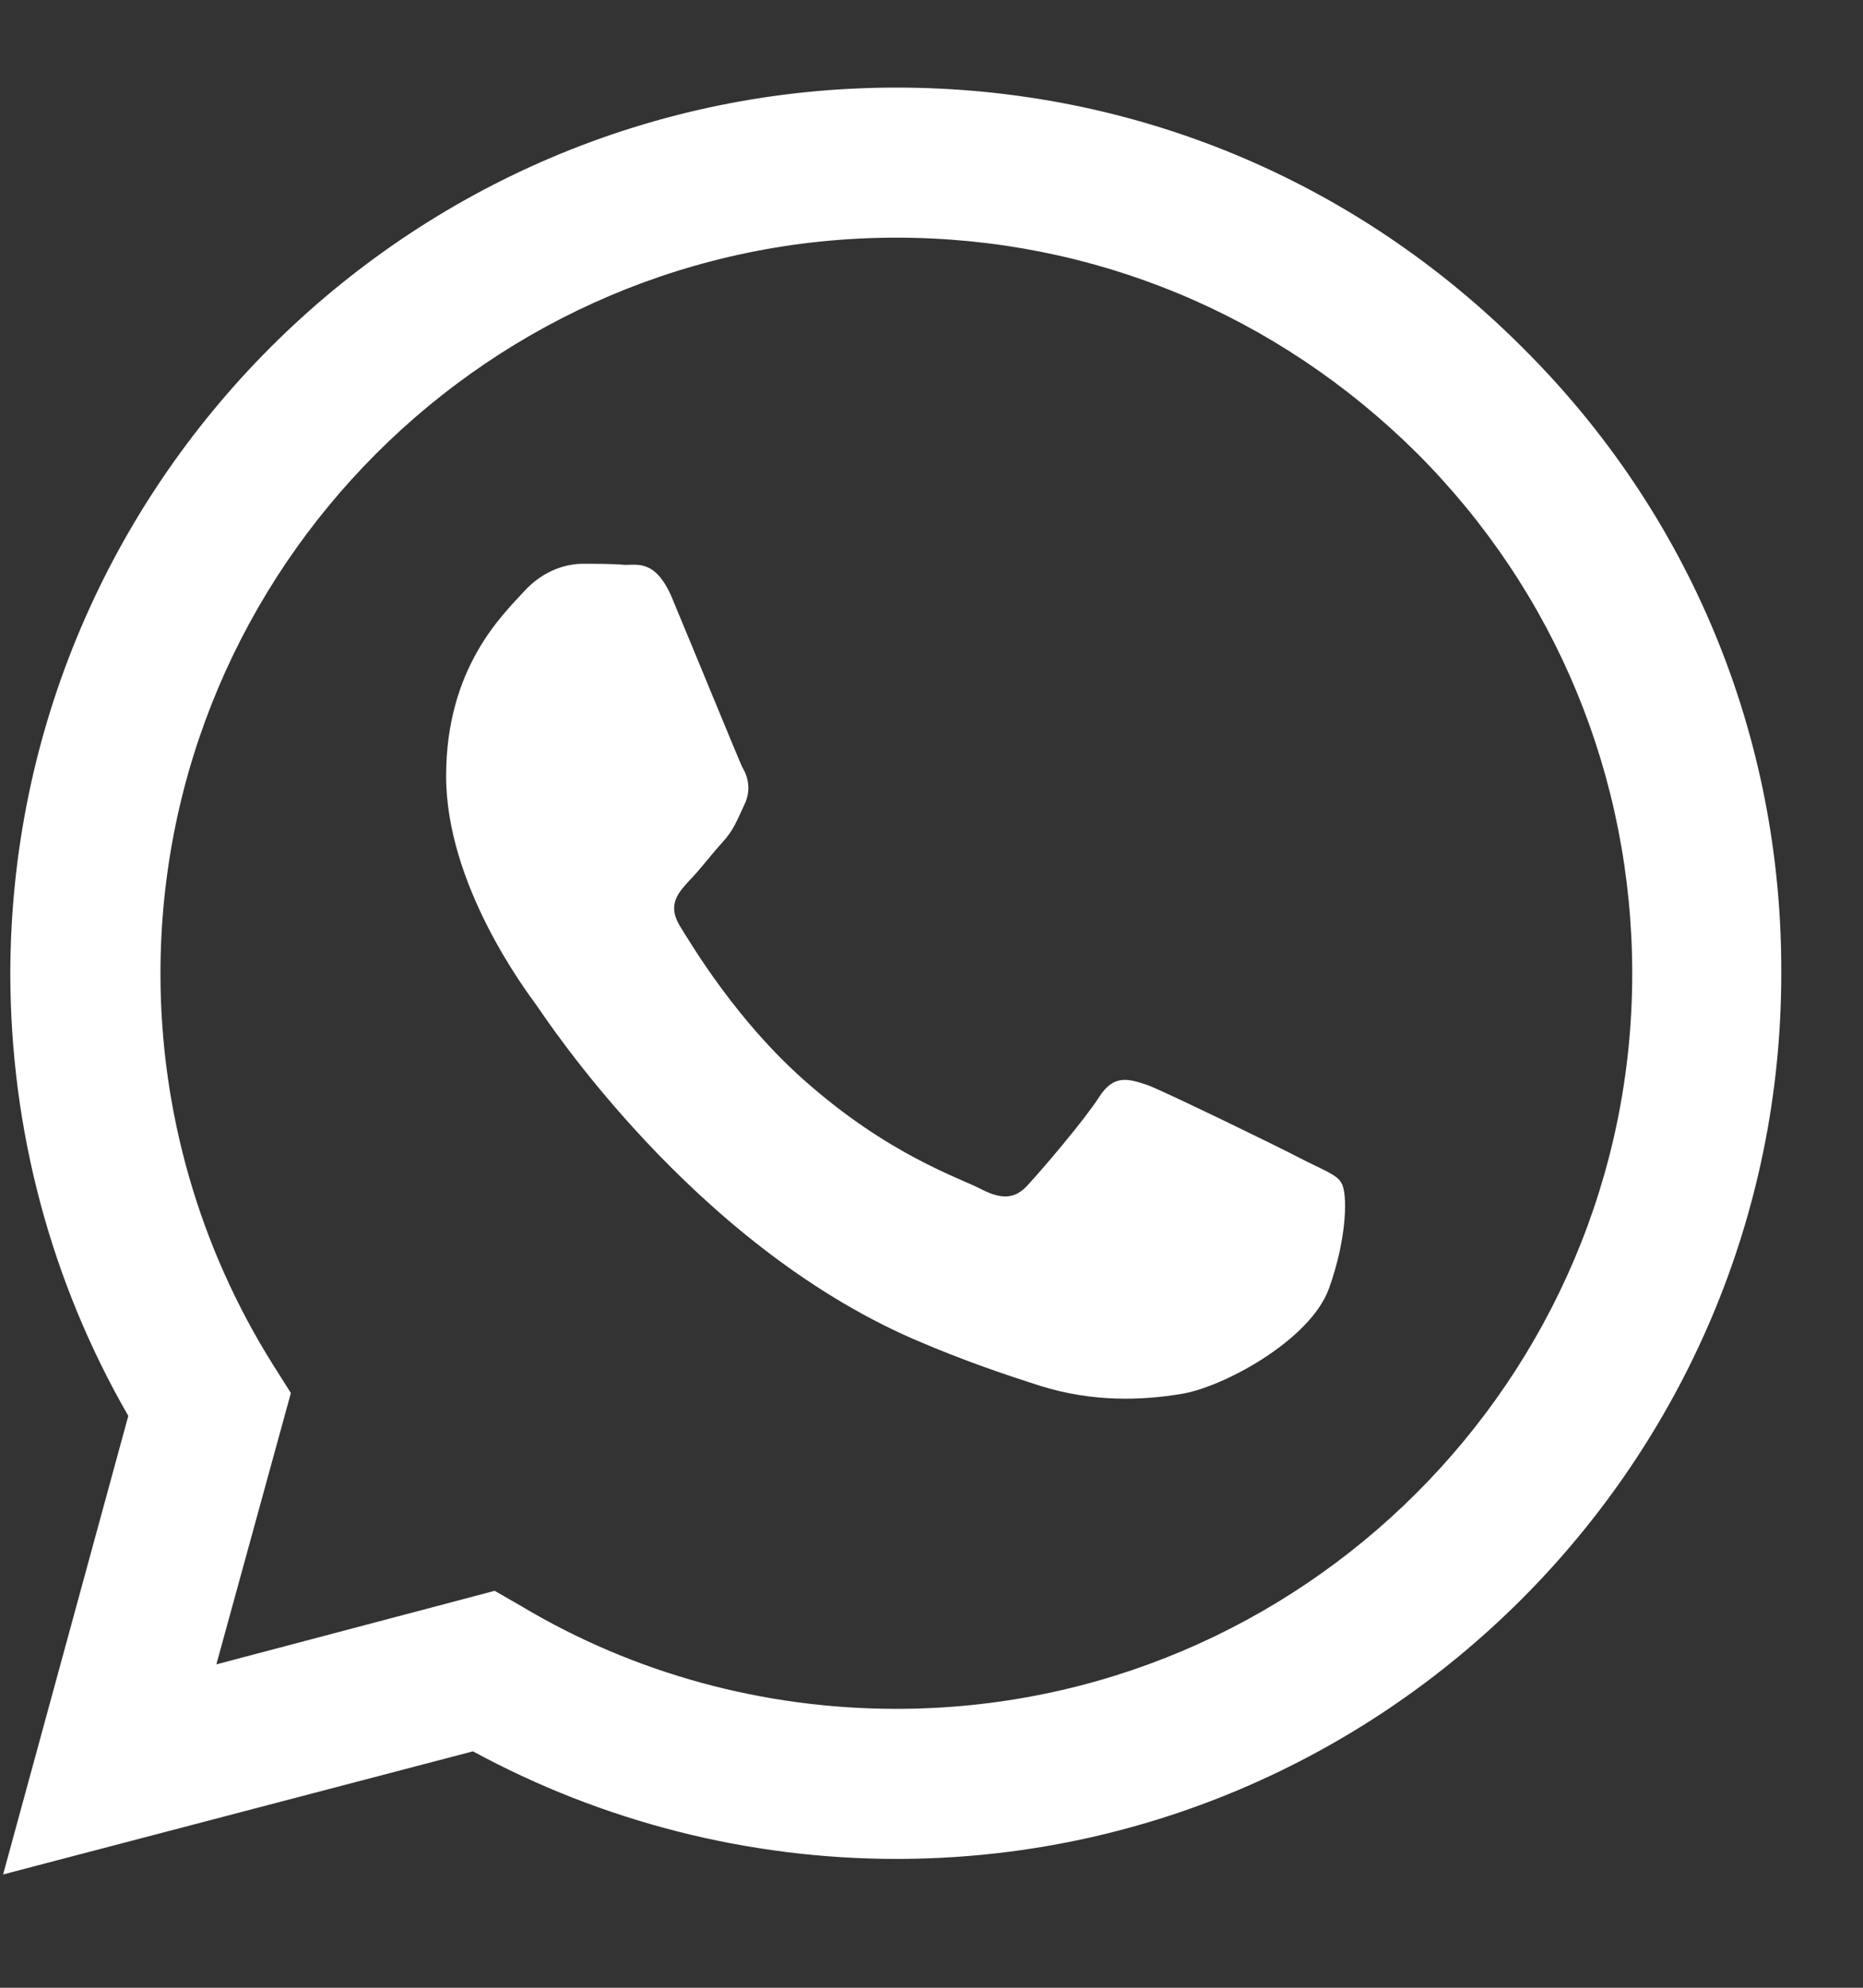 <svg width="15" height="16" viewBox="0 0 15 16" fill="none" xmlns="http://www.w3.org/2000/svg">
<rect x="0" y="0" width="15" height="16" fill="#333333" stroke="none"/>
<path fill-rule="evenodd" clip-rule="evenodd" d="M12.258 2.797C10.908 1.447 9.125 0.705 7.217 0.705C3.283 0.705 0.092 3.905 0.083 7.83C0.083 9.088 0.408 10.313 1.033 11.397L0.025 15.088L3.808 14.097C4.85 14.663 6.025 14.963 7.217 14.963C11.142 14.963 14.342 11.763 14.342 7.838C14.35 5.93 13.608 4.138 12.258 2.797ZM7.217 13.755C6.15 13.755 5.108 13.472 4.2 12.93L3.983 12.805L1.742 13.397L2.342 11.213L2.2 10.988C1.608 10.047 1.292 8.955 1.292 7.838C1.292 4.572 3.95 1.913 7.217 1.913C8.8 1.913 10.283 2.53 11.408 3.647C12.525 4.763 13.142 6.255 13.142 7.838C13.142 11.097 10.483 13.755 7.217 13.755ZM10.467 9.322C10.292 9.23 9.417 8.805 9.25 8.738C9.083 8.68 8.967 8.647 8.85 8.83C8.733 9.013 8.392 9.413 8.283 9.53C8.183 9.647 8.075 9.663 7.9 9.572C7.725 9.48 7.15 9.297 6.467 8.688C5.933 8.213 5.583 7.63 5.475 7.455C5.367 7.28 5.467 7.18 5.55 7.088C5.633 7.005 5.725 6.88 5.817 6.78C5.908 6.68 5.933 6.605 5.992 6.48C6.05 6.363 6.025 6.255 5.975 6.172C5.933 6.08 5.575 5.205 5.425 4.847C5.292 4.505 5.142 4.547 5.033 4.547C4.933 4.538 4.808 4.538 4.692 4.538C4.575 4.538 4.383 4.58 4.217 4.763C4.05 4.947 3.592 5.372 3.592 6.247C3.592 7.122 4.233 7.972 4.317 8.088C4.4 8.205 5.575 10.005 7.358 10.78C7.783 10.963 8.117 11.072 8.375 11.155C8.8 11.288 9.192 11.272 9.5 11.222C9.842 11.172 10.55 10.788 10.7 10.372C10.85 9.955 10.85 9.597 10.8 9.522C10.767 9.455 10.642 9.413 10.467 9.322Z" fill="white"/>
</svg>
